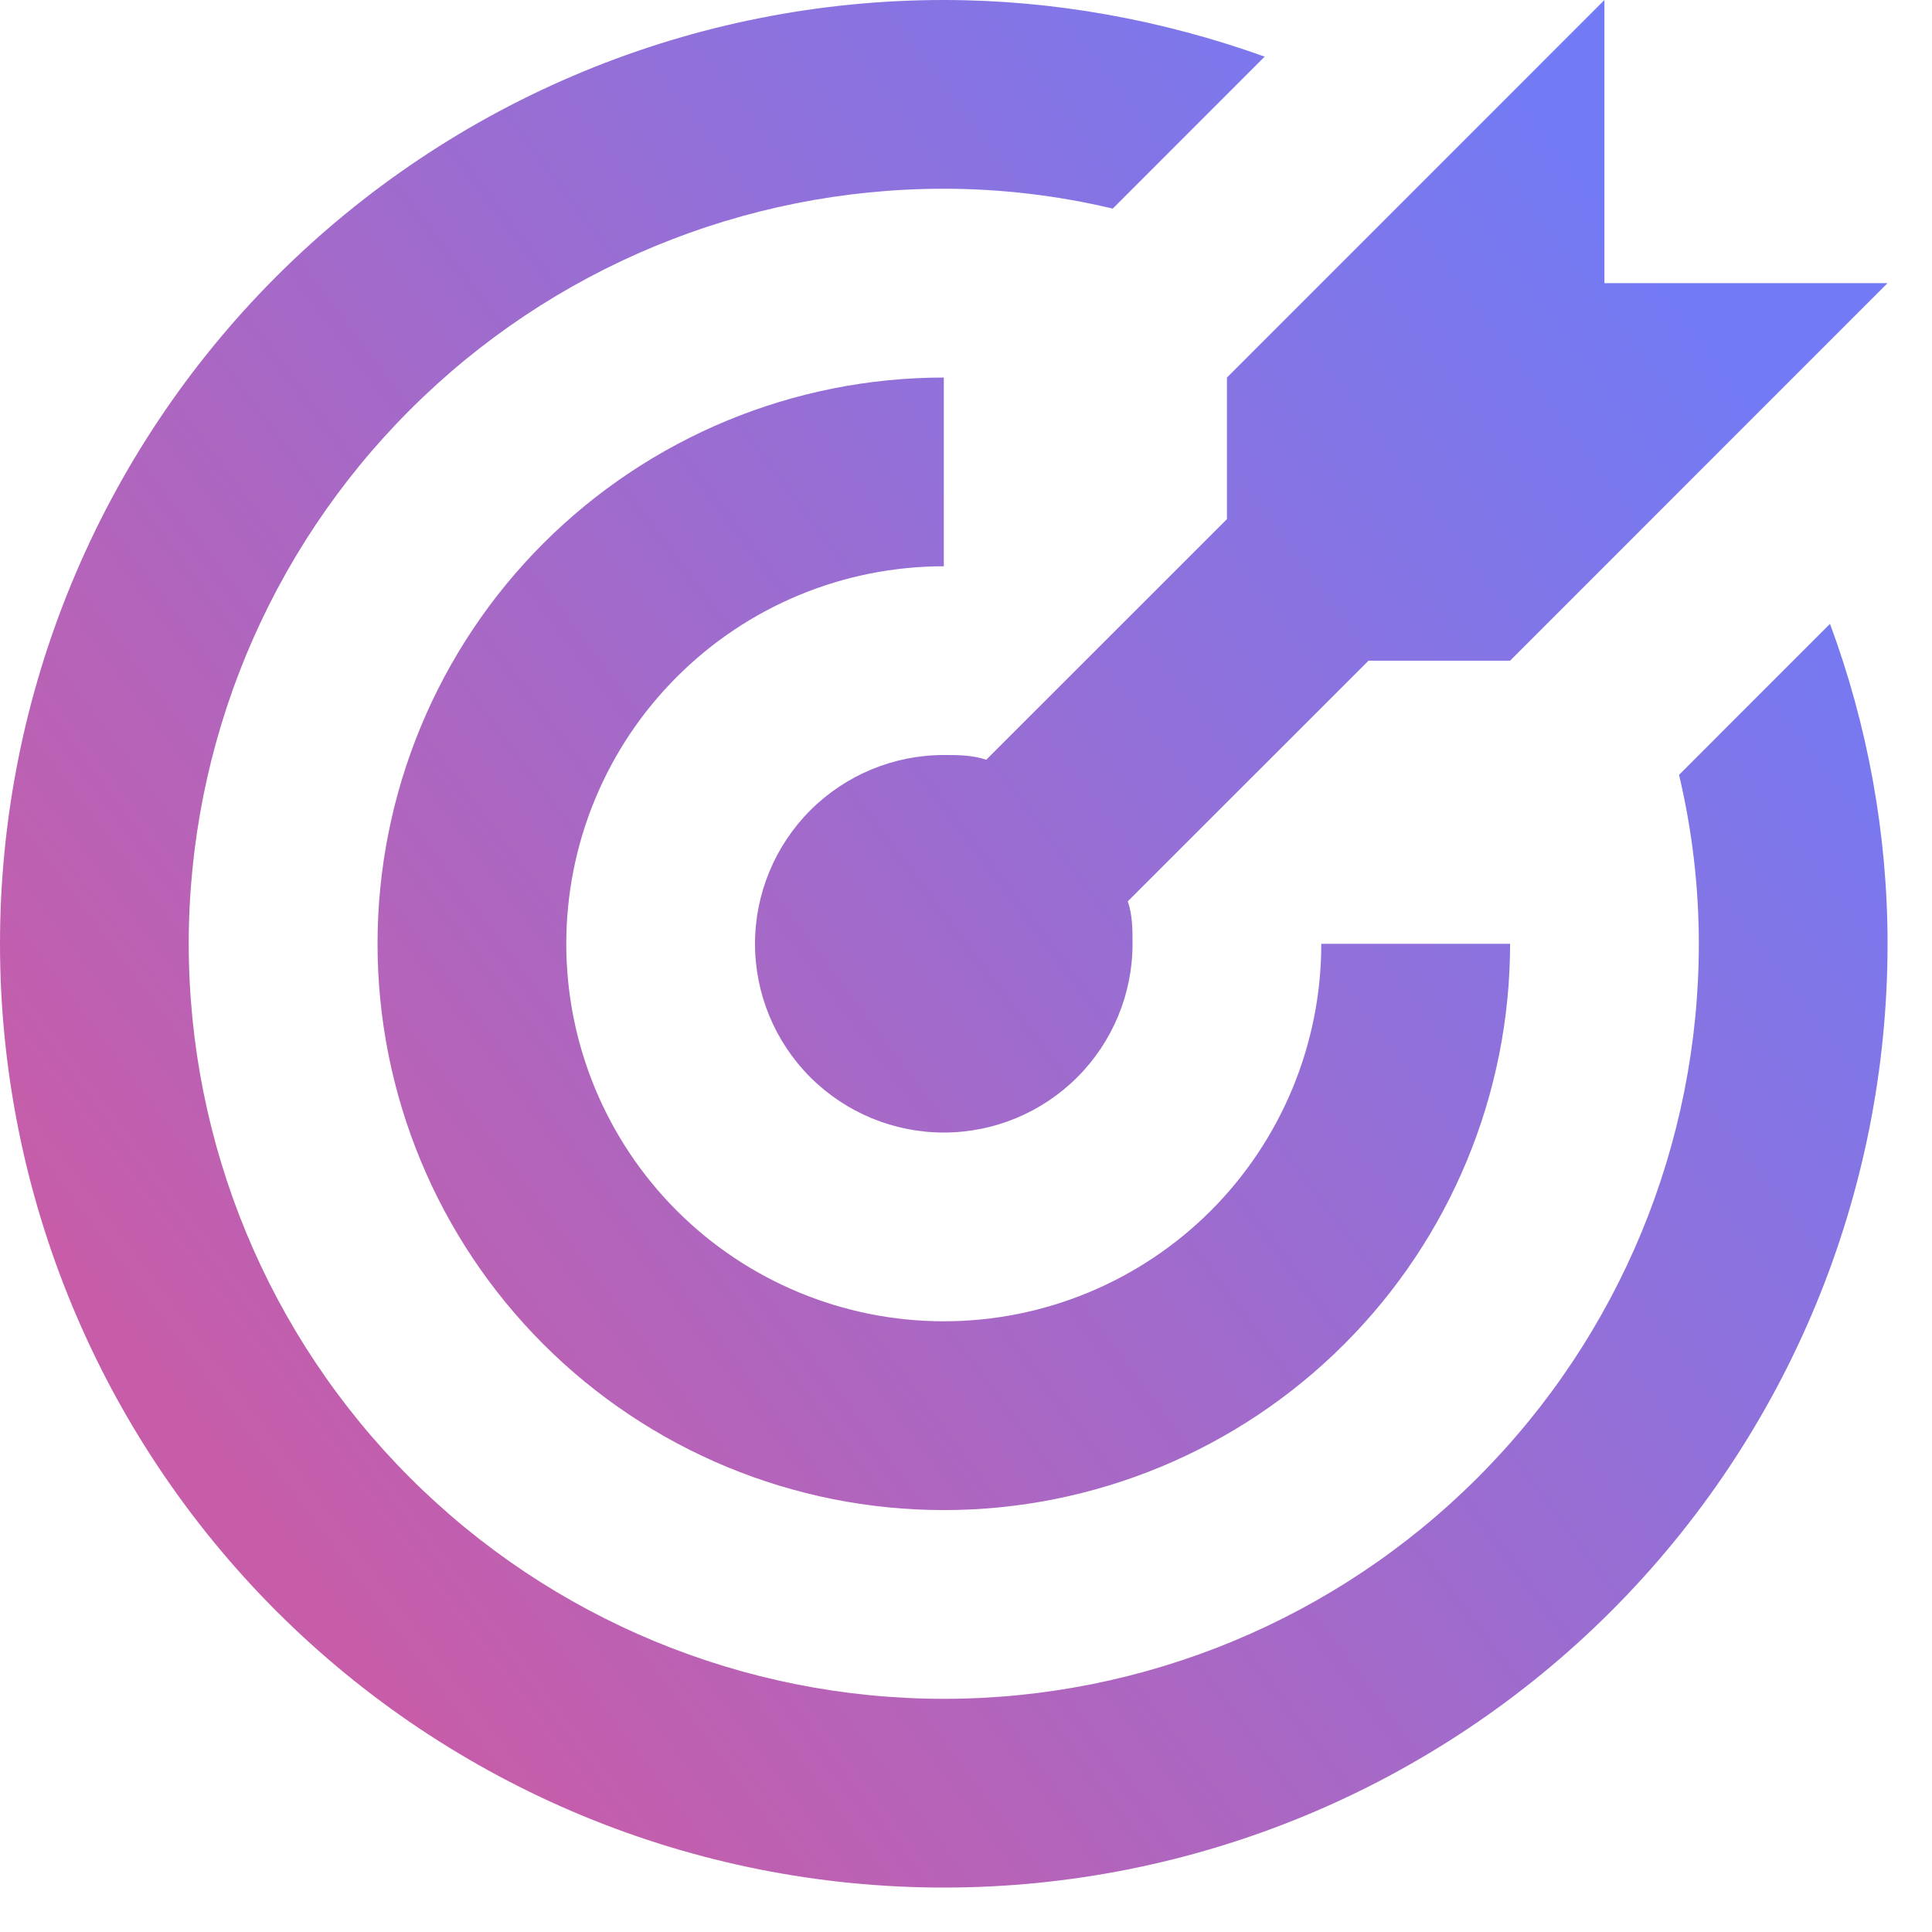 <?xml version="1.0" encoding="utf-8"?>
<svg xmlns="http://www.w3.org/2000/svg" fill="none" height="100%" overflow="visible" preserveAspectRatio="none" style="display: block;" viewBox="0 0 29 29" width="100%">
<path d="M14.167 0C12.306 0 10.464 0.366 8.745 1.078C7.027 1.79 5.465 2.834 4.149 4.149C1.493 6.806 0 10.409 0 14.167C0 17.924 1.493 21.527 4.149 24.184C5.465 25.5 7.027 26.543 8.745 27.255C10.464 27.967 12.306 28.333 14.167 28.333C17.924 28.333 21.527 26.841 24.184 24.184C26.841 21.527 28.333 17.924 28.333 14.167C28.333 12.523 28.036 10.894 27.469 9.364L25.203 11.631C25.401 12.467 25.5 13.317 25.5 14.167C25.5 17.172 24.306 20.055 22.18 22.18C20.055 24.306 17.172 25.5 14.167 25.5C11.161 25.5 8.278 24.306 6.153 22.18C4.027 20.055 2.833 17.172 2.833 14.167C2.833 11.161 4.027 8.278 6.153 6.153C8.278 4.027 11.161 2.833 14.167 2.833C15.017 2.833 15.867 2.933 16.703 3.131L18.983 0.85C17.439 0.297 15.81 0 14.167 0ZM24.083 0L18.417 5.667V7.792L14.804 11.404C14.592 11.333 14.379 11.333 14.167 11.333C13.415 11.333 12.695 11.632 12.163 12.163C11.632 12.695 11.333 13.415 11.333 14.167C11.333 14.918 11.632 15.639 12.163 16.17C12.695 16.701 13.415 17 14.167 17C14.918 17 15.639 16.701 16.17 16.17C16.701 15.639 17 14.918 17 14.167C17 13.954 17 13.742 16.929 13.529L20.542 9.917H22.667L28.333 4.25H24.083V0ZM14.167 5.667C11.912 5.667 9.75 6.562 8.156 8.156C6.562 9.75 5.667 11.912 5.667 14.167C5.667 16.421 6.562 18.583 8.156 20.177C9.75 21.771 11.912 22.667 14.167 22.667C16.421 22.667 18.583 21.771 20.177 20.177C21.771 18.583 22.667 16.421 22.667 14.167H19.833C19.833 15.67 19.236 17.111 18.174 18.174C17.111 19.236 15.67 19.833 14.167 19.833C12.664 19.833 11.222 19.236 10.16 18.174C9.097 17.111 8.5 15.67 8.5 14.167C8.5 12.664 9.097 11.222 10.16 10.16C11.222 9.097 12.664 8.5 14.167 8.5V5.667Z" fill="url(#paint0_linear_0_2532)" id="Vector"/>
<defs>
<linearGradient gradientUnits="userSpaceOnUse" id="paint0_linear_0_2532" x1="4.958" x2="27.625" y1="24.083" y2="7.083">
<stop stop-color="#C75DA9"/>
<stop offset="1" stop-color="#727BF5"/>
</linearGradient>
</defs>
</svg>